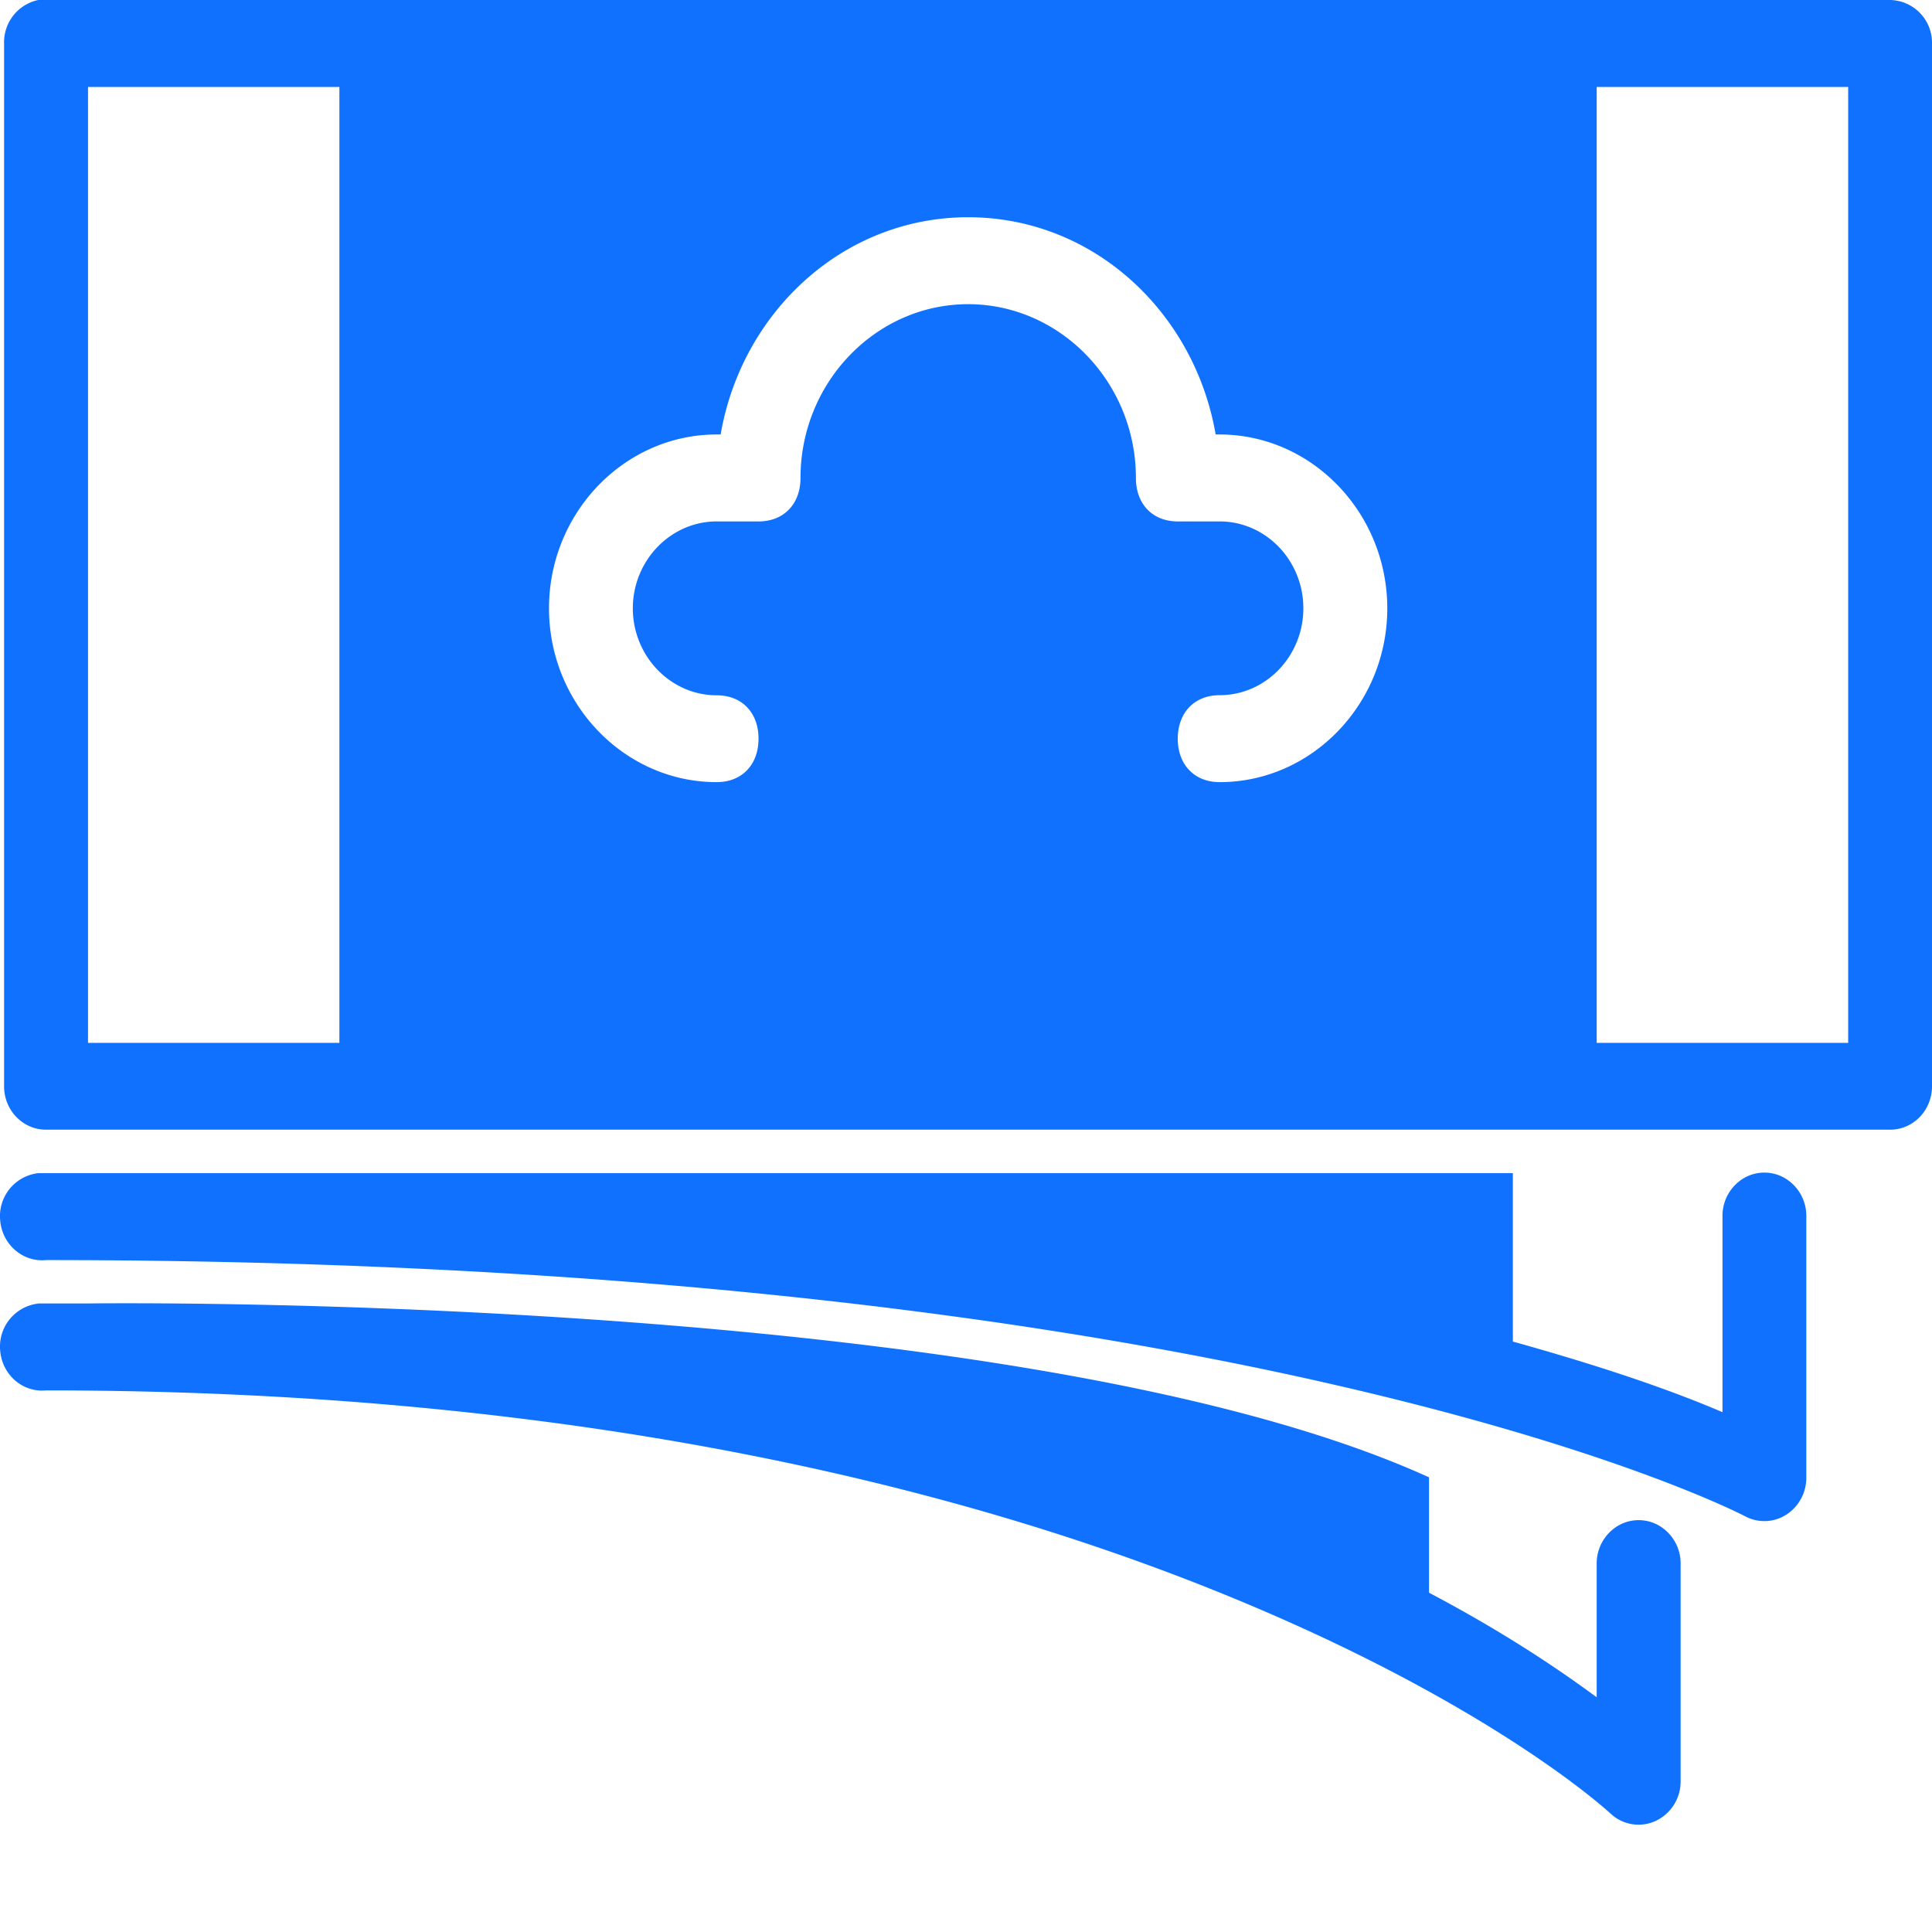 <svg width="18" height="18" xmlns="http://www.w3.org/2000/svg"><path d="M.356 0a.402.402 0 0 0-.318.405v9.716c0 .223.175.404.39.404H17.61c.215 0 .39-.18.39-.404V.405A.398.398 0 0 0 17.61 0H.356zm.463.81h2.343v8.906H.82V.81zm14.057 0h2.343v8.906h-2.343V.81zM9.02 2.024c1.172 0 2.111.891 2.306 2.024h.037c.859 0 1.562.73 1.562 1.62 0 .89-.703 1.619-1.562 1.619-.234 0-.39-.162-.39-.405 0-.243.156-.405.39-.405.43 0 .78-.364.78-.81 0-.445-.35-.809-.78-.809h-.39c-.235 0-.39-.162-.39-.405 0-.89-.704-1.619-1.563-1.619s-1.562.729-1.562 1.62c0 .242-.156.404-.39.404h-.39c-.43 0-.782.364-.782.81 0 .445.352.81.781.81.235 0 .39.161.39.404 0 .243-.155.405-.39.405-.859 0-1.562-.729-1.562-1.62 0-.89.703-1.619 1.562-1.619h.037c.195-1.133 1.135-2.024 2.306-2.024zM.356 10.93a.403.403 0 0 0-.354.443c.02.223.211.388.427.367 5.654 0 9.626.601 12.178 1.202 2.551.6 3.66 1.189 3.66 1.189a.379.379 0 0 0 .38-.022.409.409 0 0 0 .182-.345v-2.429a.408.408 0 0 0-.194-.355.379.379 0 0 0-.394 0 .408.408 0 0 0-.193.355v1.822c-.38-.163-.977-.386-1.953-.658V10.93H.356zm0 1.215a.403.403 0 0 0-.354.442c.02.224.211.388.427.367 5.203 0 8.863 1.006 11.214 1.999 2.35.992 3.367 1.948 3.367 1.948a.38.38 0 0 0 .418.063.406.406 0 0 0 .23-.367v-2.024a.408.408 0 0 0-.194-.355.379.379 0 0 0-.394 0 .408.408 0 0 0-.194.355v1.24c-.352-.259-.853-.6-1.562-.974v-1.075C9.488 12.024.82 12.144.82 12.144H.356z" fill="#1071FF"/></svg>